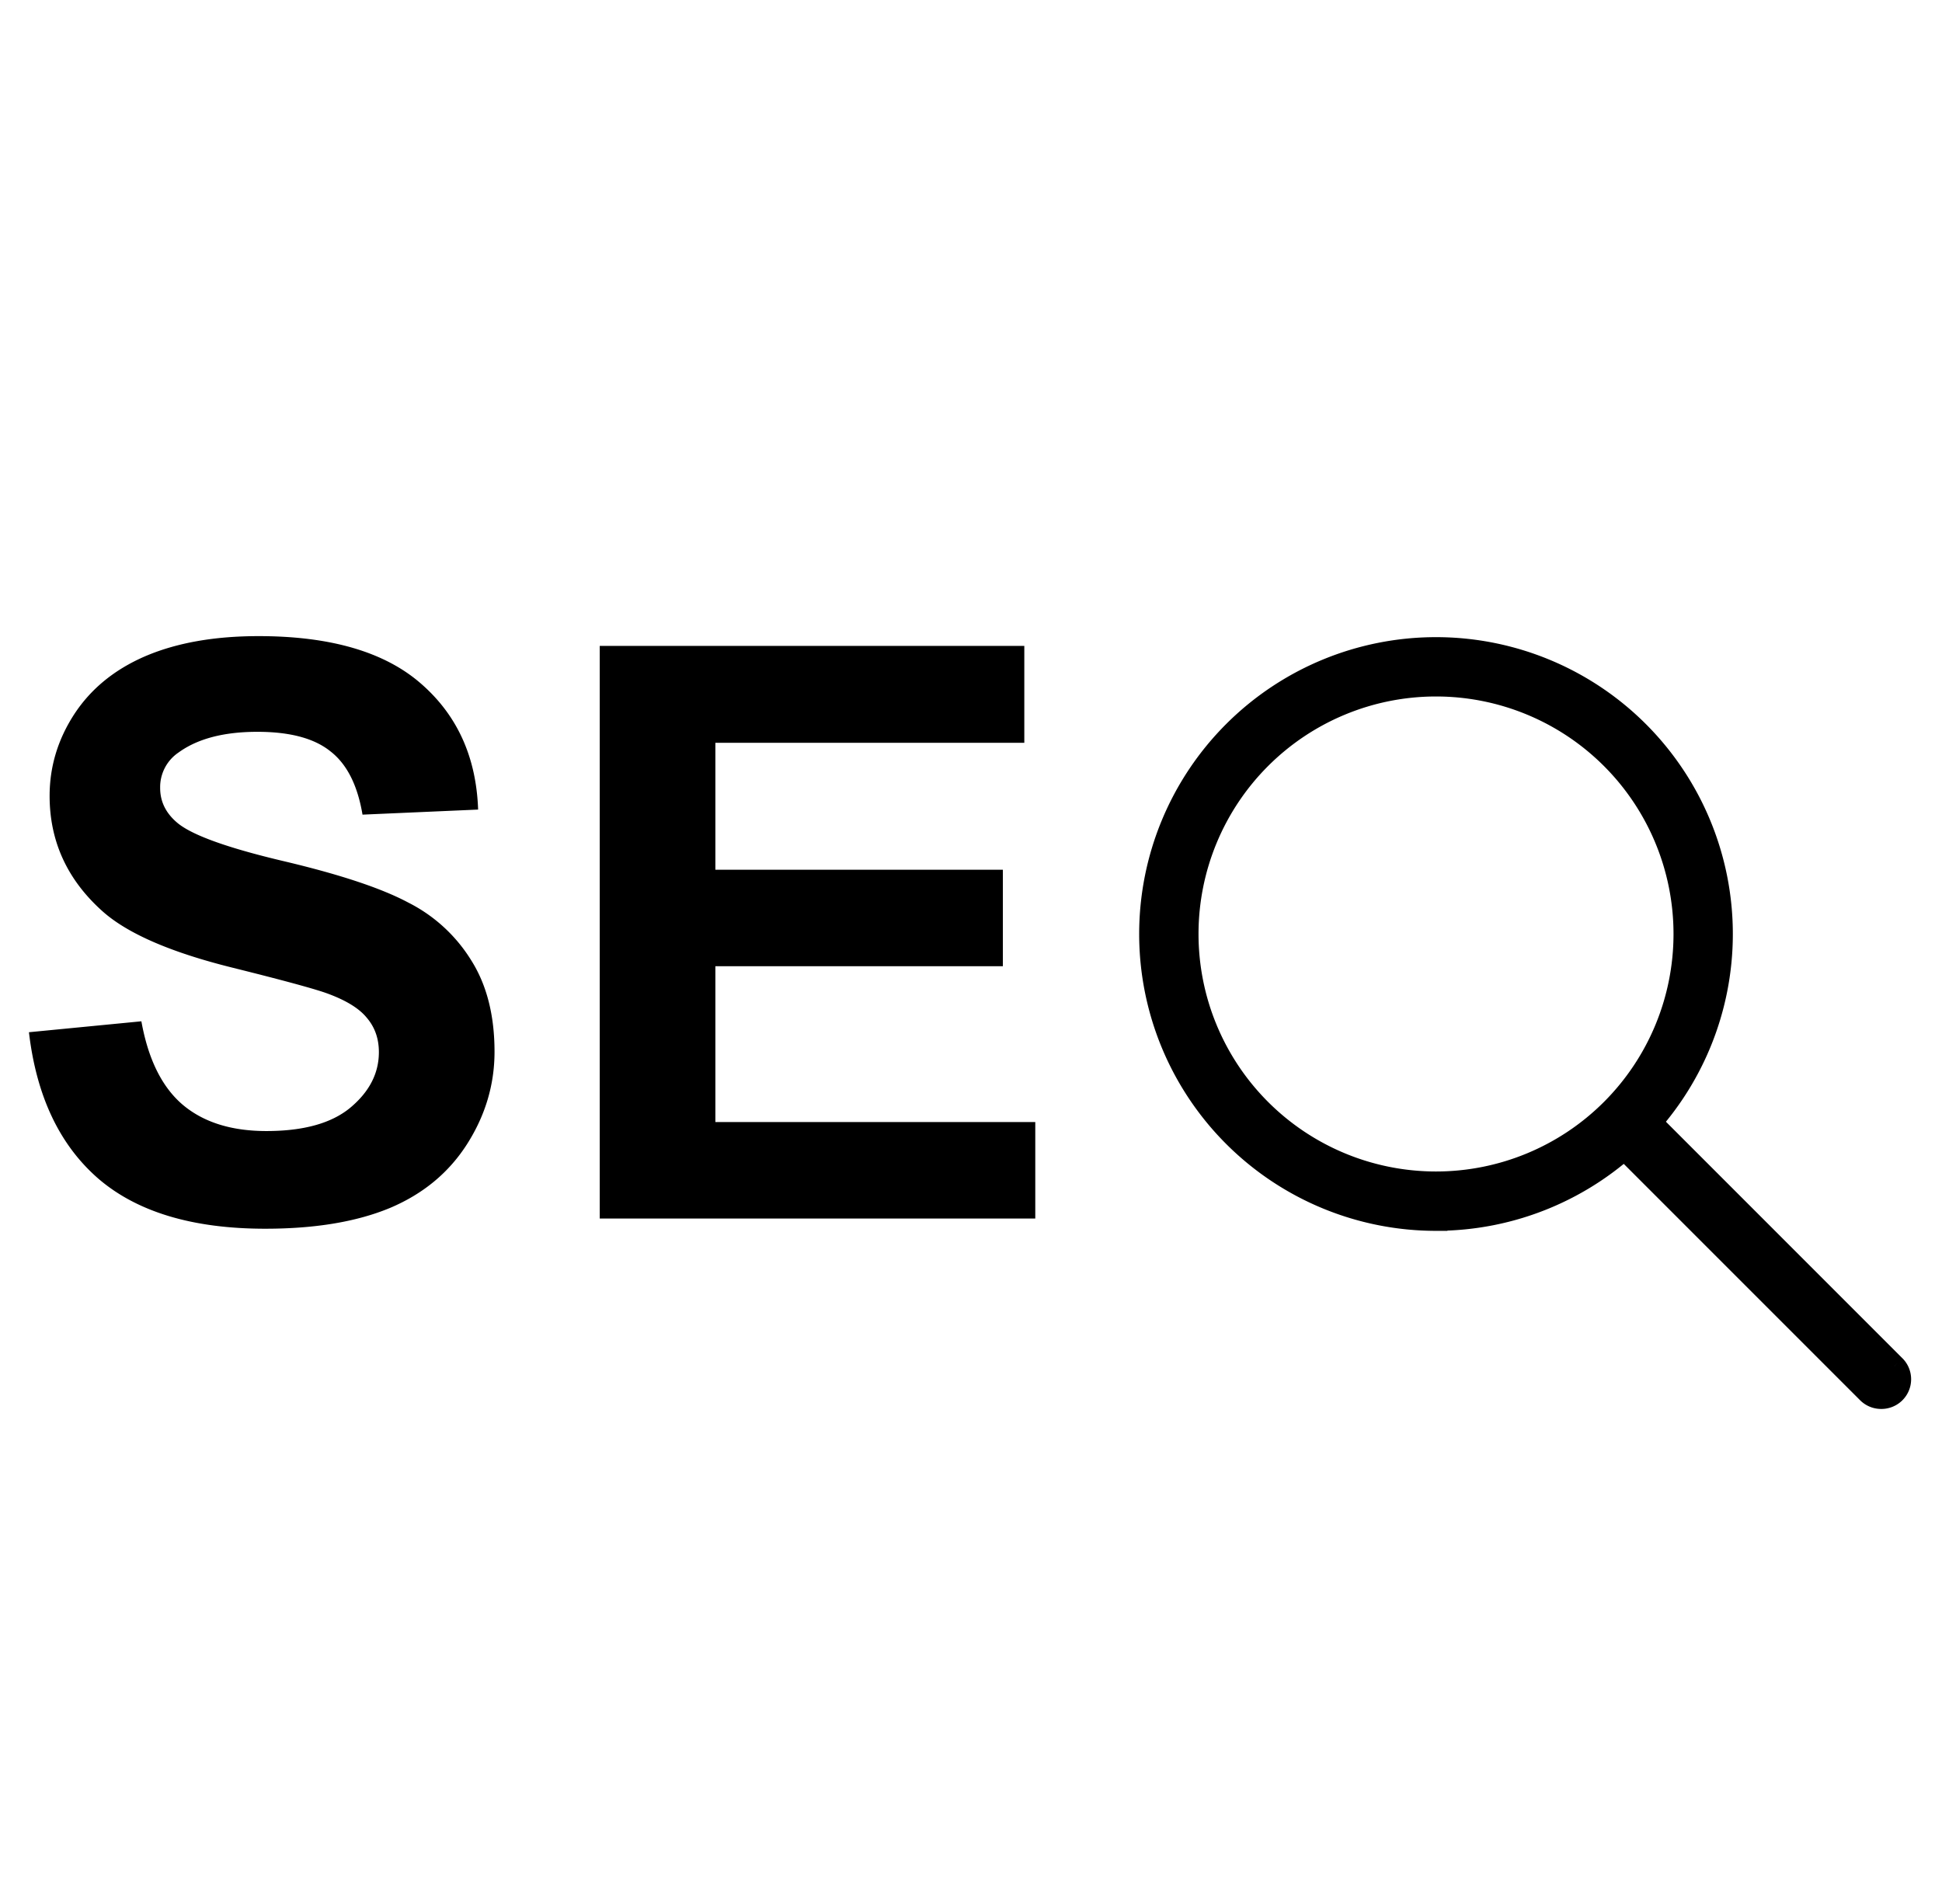 <svg width="51" height="50" fill="none" xmlns="http://www.w3.org/2000/svg"><path d="M.76 27.107l2.953-.287c.178.991.537 1.72 1.078 2.185.547.465 1.282.697 2.205.697.978 0 1.713-.205 2.206-.615.499-.418.748-.903.748-1.457 0-.356-.106-.656-.318-.903-.205-.253-.567-.472-1.087-.656-.356-.123-1.166-.342-2.431-.657-1.628-.403-2.77-.899-3.426-1.487-.924-.828-1.385-1.836-1.385-3.026 0-.766.215-1.48.646-2.144.438-.67 1.063-1.18 1.877-1.529.821-.349 1.81-.523 2.965-.523 1.887 0 3.306.414 4.257 1.241.957.828 1.46 1.932 1.508 3.314l-3.036.133c-.13-.773-.41-1.327-.842-1.662-.424-.342-1.063-.513-1.918-.513-.882 0-1.573.181-2.072.544a1.096 1.096 0 00-.482.933c0 .356.15.66.451.913.383.322 1.313.657 2.79 1.006 1.478.349 2.568.711 3.273 1.087a4.13 4.13 0 011.662 1.529c.403.642.605 1.44.605 2.39 0 .861-.24 1.668-.718 2.42-.479.753-1.156 1.314-2.031 1.683-.876.363-1.966.544-3.273.544-1.9 0-3.361-.438-4.38-1.313C1.566 30.07.957 28.789.76 27.107zM15.75 32V16.962h11.15v2.544h-8.113v3.334h7.55v2.533h-7.55v4.093h8.401V32H15.751z" fill="#000"/><path d="M37.712 32.023a7.495 7.495 0 110-14.991 7.495 7.495 0 010 14.99zm0-14.033a6.537 6.537 0 100 13.074 6.537 6.537 0 000-13.074z" fill="#000" stroke="#000" stroke-width=".6"/><path d="M49.407 36.7h-.004a.482.482 0 01-.34-.139s0 0 0 0l-6.236-6.236a.482.482 0 11.683-.683l6.236 6.237h.001a.48.48 0 010 .682h0a.481.481 0 01-.34.139z" fill="#000" stroke="#000" stroke-width=".6"/></svg>